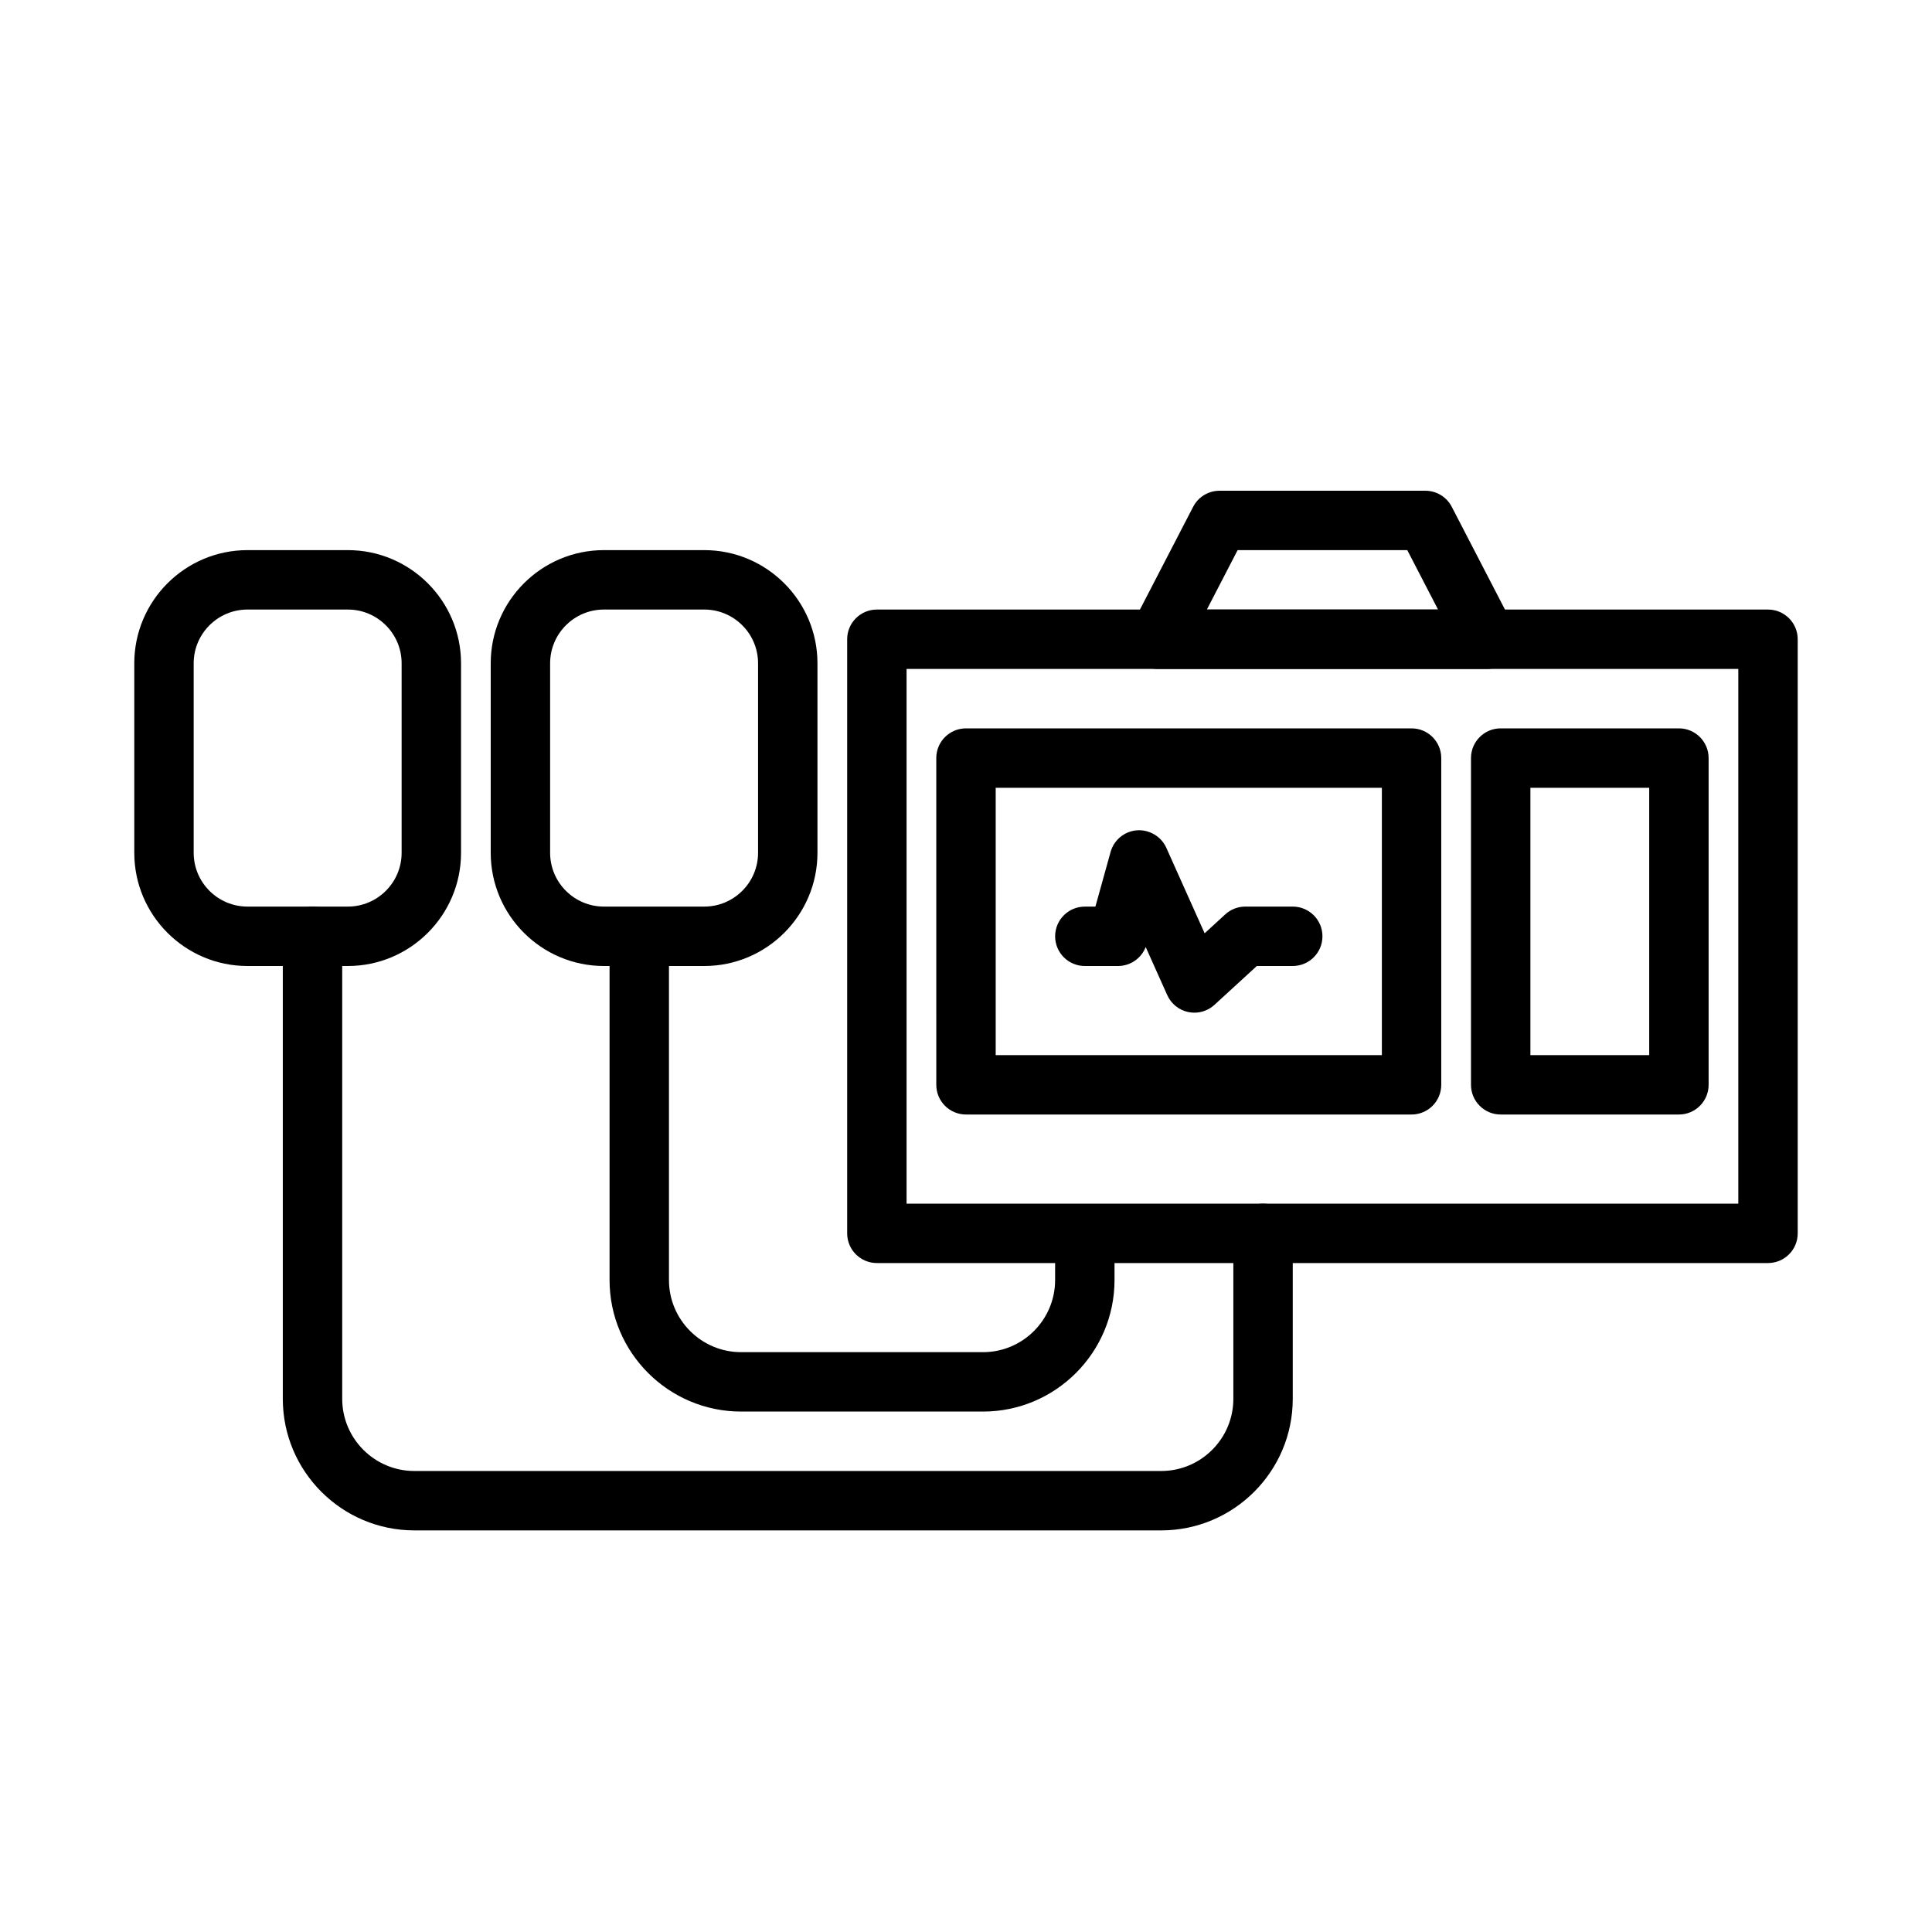 <?xml version="1.0" encoding="UTF-8"?>
<!-- Uploaded to: ICON Repo, www.iconrepo.com, Generator: ICON Repo Mixer Tools -->
<svg fill="#000000" width="800px" height="800px" version="1.1" viewBox="144 144 512 512" xmlns="http://www.w3.org/2000/svg">
 <g>
  <path d="m538.04 321.28h-87.152c-2.75 0-5.297-1.434-6.727-3.781-1.426-2.344-1.527-5.269-0.266-7.711l16.305-31.488c1.352-2.609 4.051-4.25 6.992-4.25h54.543c2.941 0 5.641 1.641 6.992 4.25l16.305 31.488c1.262 2.441 1.16 5.367-0.266 7.711-1.43 2.348-3.977 3.781-6.727 3.781zm-74.211-15.742h61.27l-8.152-15.742-44.965-0.004z"/>
  <path d="m612.54 478.72h-236.16c-4.348 0-7.871-3.523-7.871-7.871v-157.44c0-4.348 3.523-7.871 7.871-7.871h236.16c4.348 0 7.871 3.523 7.871 7.871v157.44c0 4.348-3.523 7.871-7.871 7.871zm-228.29-15.742h220.42v-141.7h-220.42z"/>
  <path d="m518.08 439.36h-118.08c-4.348 0-7.871-3.523-7.871-7.871l-0.004-86.594c0-4.348 3.523-7.871 7.871-7.871h118.08c4.348 0 7.871 3.523 7.871 7.871v86.594c0 4.344-3.523 7.871-7.871 7.871zm-110.21-15.746h102.34v-70.848h-102.34z"/>
  <path d="m588.93 439.36h-47.23c-4.348 0-7.871-3.523-7.871-7.871v-86.594c0-4.348 3.523-7.871 7.871-7.871h47.23c4.348 0 7.871 3.523 7.871 7.871v86.594c0.004 4.344-3.523 7.871-7.871 7.871zm-39.359-15.746h31.488v-70.848h-31.488z"/>
  <path d="m460.52 412.37c-0.531 0-1.066-0.055-1.59-0.16-2.481-0.512-4.559-2.184-5.594-4.488l-5.715-12.75c-1.164 3.004-4.066 5.031-7.344 5.031h-8.785c-4.348 0-7.871-3.523-7.871-7.871s3.523-7.871 7.871-7.871h2.801l4.023-14.477c0.887-3.199 3.684-5.492 6.992-5.742 3.242-0.227 6.414 1.598 7.777 4.629l10.156 22.66 5.453-5c1.453-1.336 3.352-2.074 5.32-2.074h12.578c4.348 0 7.871 3.523 7.871 7.871s-3.523 7.871-7.871 7.871h-9.516l-11.238 10.301c-1.469 1.344-3.371 2.07-5.32 2.07z"/>
  <path d="m404.5 518.08h-64.098c-19.223 0-34.863-15.641-34.863-34.863v-83.215c0-4.348 3.523-7.871 7.871-7.871s7.871 3.523 7.871 7.871v83.219c0 10.539 8.578 19.117 19.121 19.117h64.098c10.543 0 19.117-8.578 19.117-19.121v-4.496c0-4.348 3.523-7.871 7.871-7.871s7.871 3.523 7.871 7.871v4.496c0.004 19.223-15.637 34.863-34.859 34.863z"/>
  <path d="m330.64 400h-26.598c-16.539 0-29.996-13.457-29.996-30v-50.215c0-16.539 13.457-29.996 29.996-29.996h26.598c16.539 0 29.996 13.457 29.996 29.996v50.215c0 16.543-13.457 30-29.996 30zm-26.598-94.465c-7.859 0-14.254 6.391-14.254 14.25v50.215c0 7.863 6.394 14.254 14.254 14.254h26.598c7.863 0 14.254-6.391 14.254-14.254v-50.215c0-7.859-6.391-14.25-14.254-14.25z"/>
  <path d="m236.18 400h-26.598c-16.539 0-29.996-13.457-29.996-30v-50.215c0-16.539 13.457-29.996 29.996-29.996h26.598c16.543 0 30 13.457 30 29.996v50.215c0 16.543-13.457 30-30 30zm-26.598-94.465c-7.859 0-14.254 6.391-14.254 14.25v50.215c0 7.863 6.394 14.254 14.254 14.254h26.598c7.863 0 14.254-6.391 14.254-14.254v-50.215c0-7.859-6.391-14.25-14.254-14.25z"/>
  <path d="m451.73 549.57h-197.92c-19.223 0-34.863-15.641-34.863-34.863v-122.58c0-4.348 3.523-7.871 7.871-7.871s7.871 3.523 7.871 7.871v122.58c0.004 10.543 8.578 19.121 19.121 19.121h197.92c10.543 0 19.121-8.578 19.121-19.121v-43.855c0-4.348 3.523-7.871 7.871-7.871s7.871 3.523 7.871 7.871v43.855c0 19.223-15.641 34.863-34.863 34.863z"/>
 </g>
</svg>